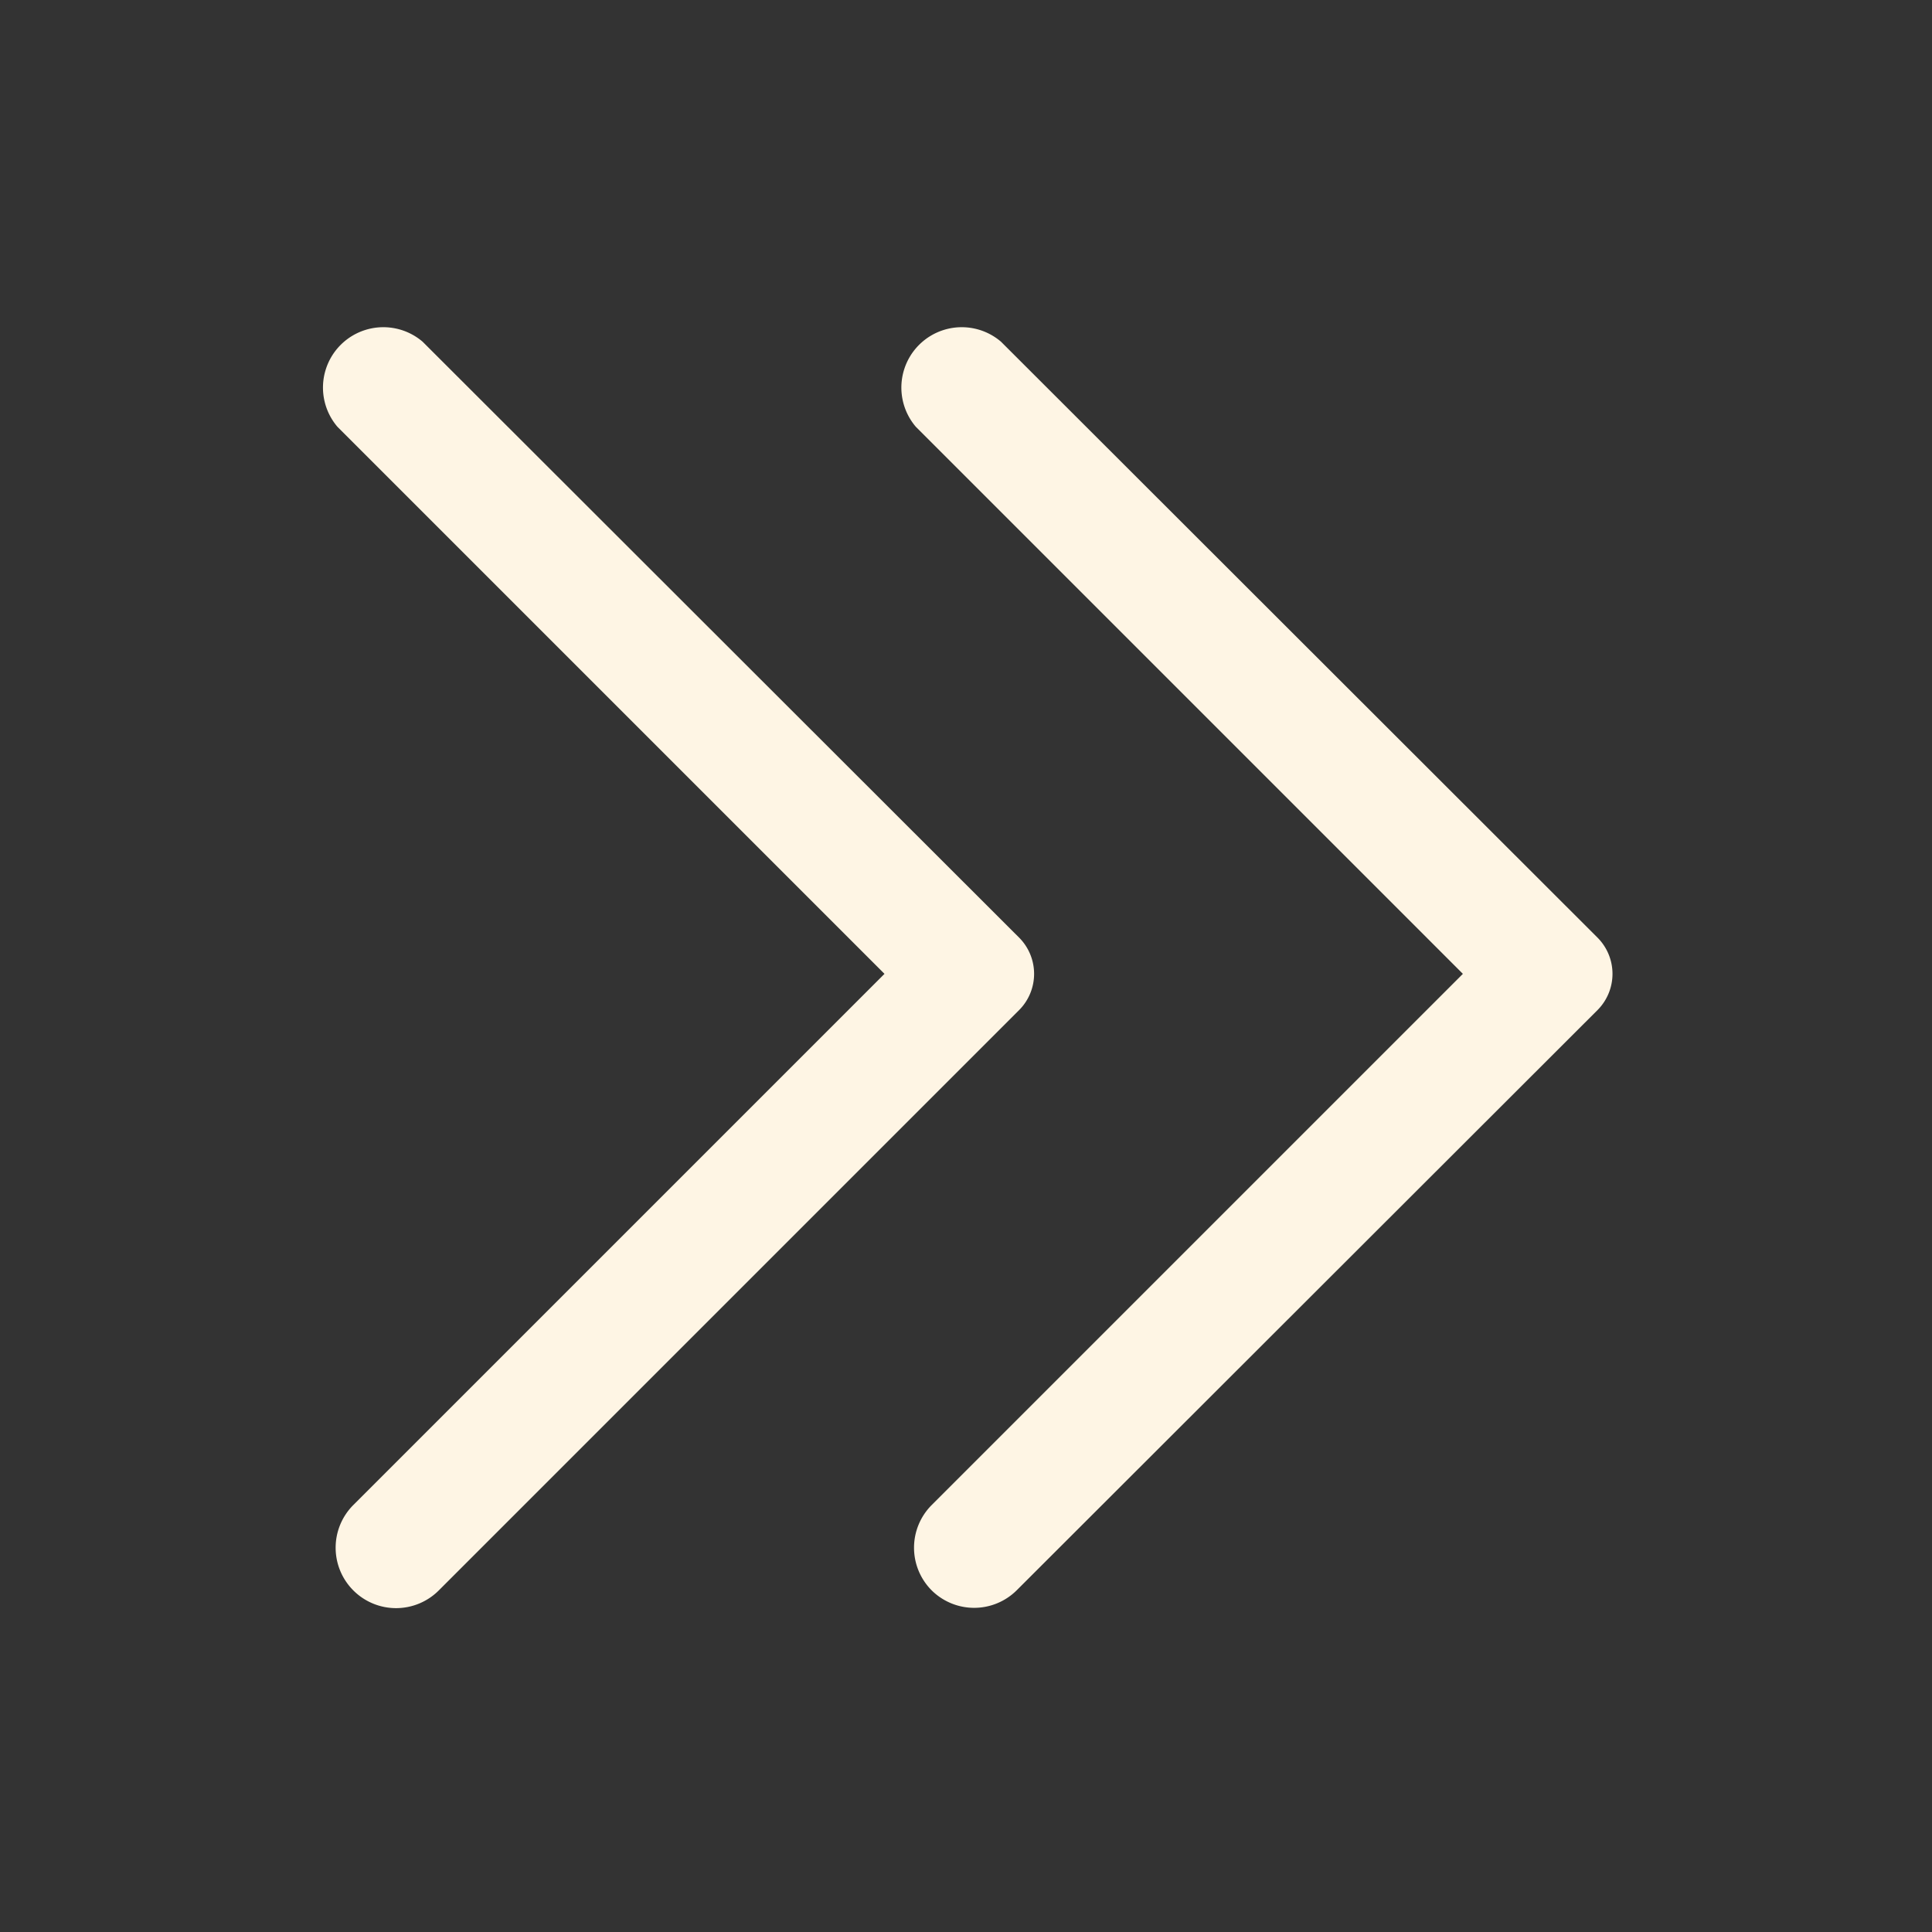 <svg viewBox="0 0 32 32" xmlns="http://www.w3.org/2000/svg"><rect x="0" y="0" width="32" height="32" fill="#333333" stroke="none"/><defs><style>.cls-1{fill:#231f20;}</style></defs><title></title><g data-name="Layer 2" id="Layer_2"><path d="M16.88,15.53,7,5.66A1,1,0,0,0,5.59,7.07l9.06,9.06-8.8,8.8a1,1,0,0,0,0,1.41h0a1,1,0,0,0,1.42,0l9.61-9.61A.85.85,0,0,0,16.88,15.53Z" fill="#fef5e4" opacity="1" original-fill="#231f20"></path><path d="M26.46,15.53,16.58,5.66a1,1,0,0,0-1.41,1.41l9.06,9.06-8.8,8.8a1,1,0,0,0,0,1.41h0a1,1,0,0,0,1.41,0l9.62-9.61A.85.85,0,0,0,26.46,15.53Z" fill="#fef5e4" opacity="1" original-fill="#231f20"></path></g></svg>